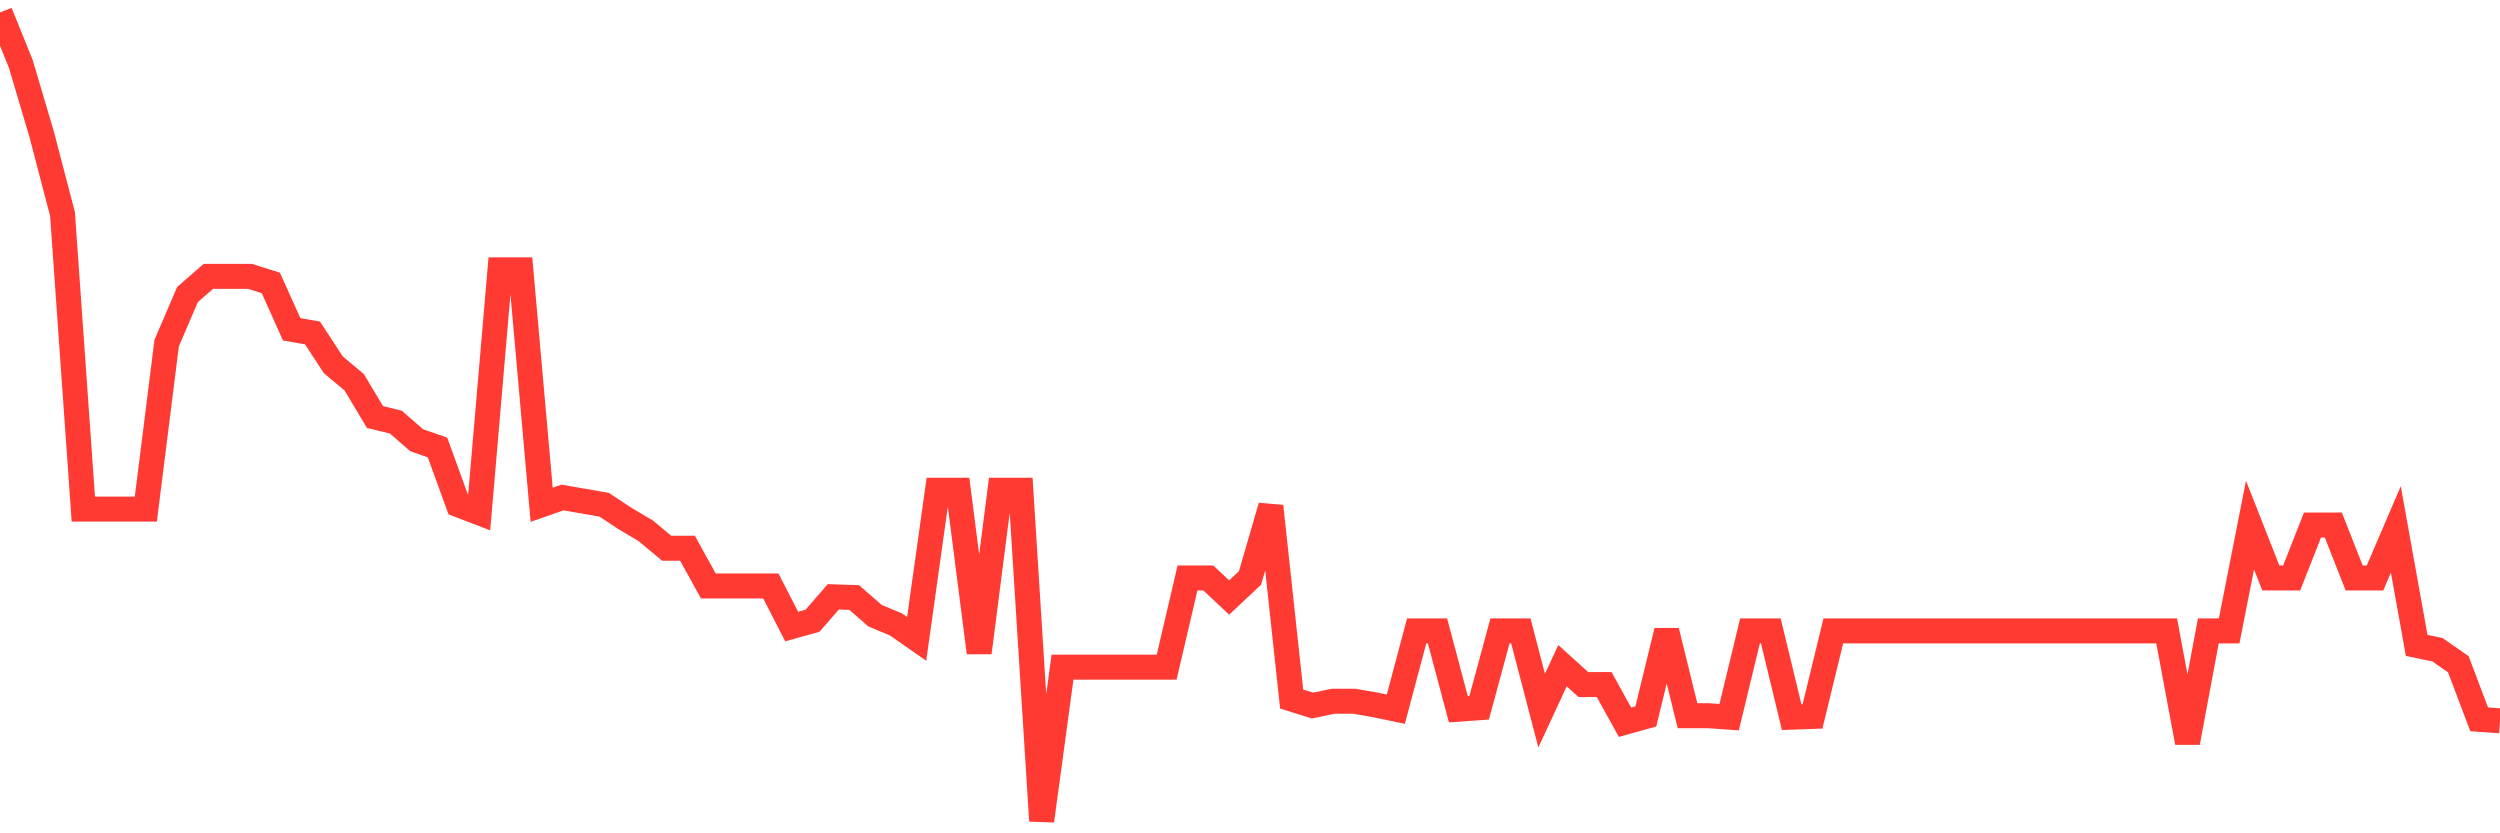 <svg
  xmlns="http://www.w3.org/2000/svg"
  xmlns:xlink="http://www.w3.org/1999/xlink"
  width="120"
  height="40"
  viewBox="0 0 120 40"
  preserveAspectRatio="none"
>
  <polyline
    points="0,0.6 1,3.071 2,6.446 3,10.274 4,24.437 5,24.437 6,24.437 7,24.437 8,16.468 9,14.137 10,13.267 11,13.267 12,13.267 13,13.58 14,15.807 15,15.981 16,17.512 17,18.347 18,20.017 19,20.261 20,21.131 21,21.479 22,24.228 23,24.611 24,12.953 25,12.953 26,24.228 27,23.88 28,24.054 29,24.228 30,24.889 31,25.481 32,26.316 33,26.316 34,28.125 35,28.125 36,28.125 37,28.125 38,30.074 39,29.796 40,28.647 41,28.682 42,29.552 43,29.97 44,30.666 45,23.532 46,23.532 47,31.327 48,23.532 49,23.532 50,39.4 51,32.023 52,32.023 53,32.023 54,32.023 55,32.023 56,32.023 57,27.743 58,27.743 59,28.682 60,27.743 61,24.298 62,33.554 63,33.867 64,33.658 65,33.658 66,33.832 67,34.041 68,30.283 69,30.283 70,34.041 71,33.971 72,30.283 73,30.283 74,34.111 75,31.953 76,32.858 77,32.858 78,34.667 79,34.389 80,30.283 81,34.354 82,34.354 83,34.424 84,30.283 85,30.283 86,34.424 87,34.389 88,30.283 89,30.283 90,30.283 91,30.283 92,30.283 93,30.283 94,30.283 95,30.283 96,30.283 97,30.283 98,30.283 99,30.283 100,30.283 101,30.283 102,30.283 103,30.283 104,30.283 105,35.642 106,30.283 107,30.283 108,25.202 109,27.743 110,27.743 111,25.202 112,25.202 113,27.743 114,27.743 115,25.411 116,30.979 117,31.188 118,31.884 119,34.528 120,34.598"
    fill="none"
    stroke="#ff3a33"
    stroke-width="1.2"
  >
  </polyline>
</svg>